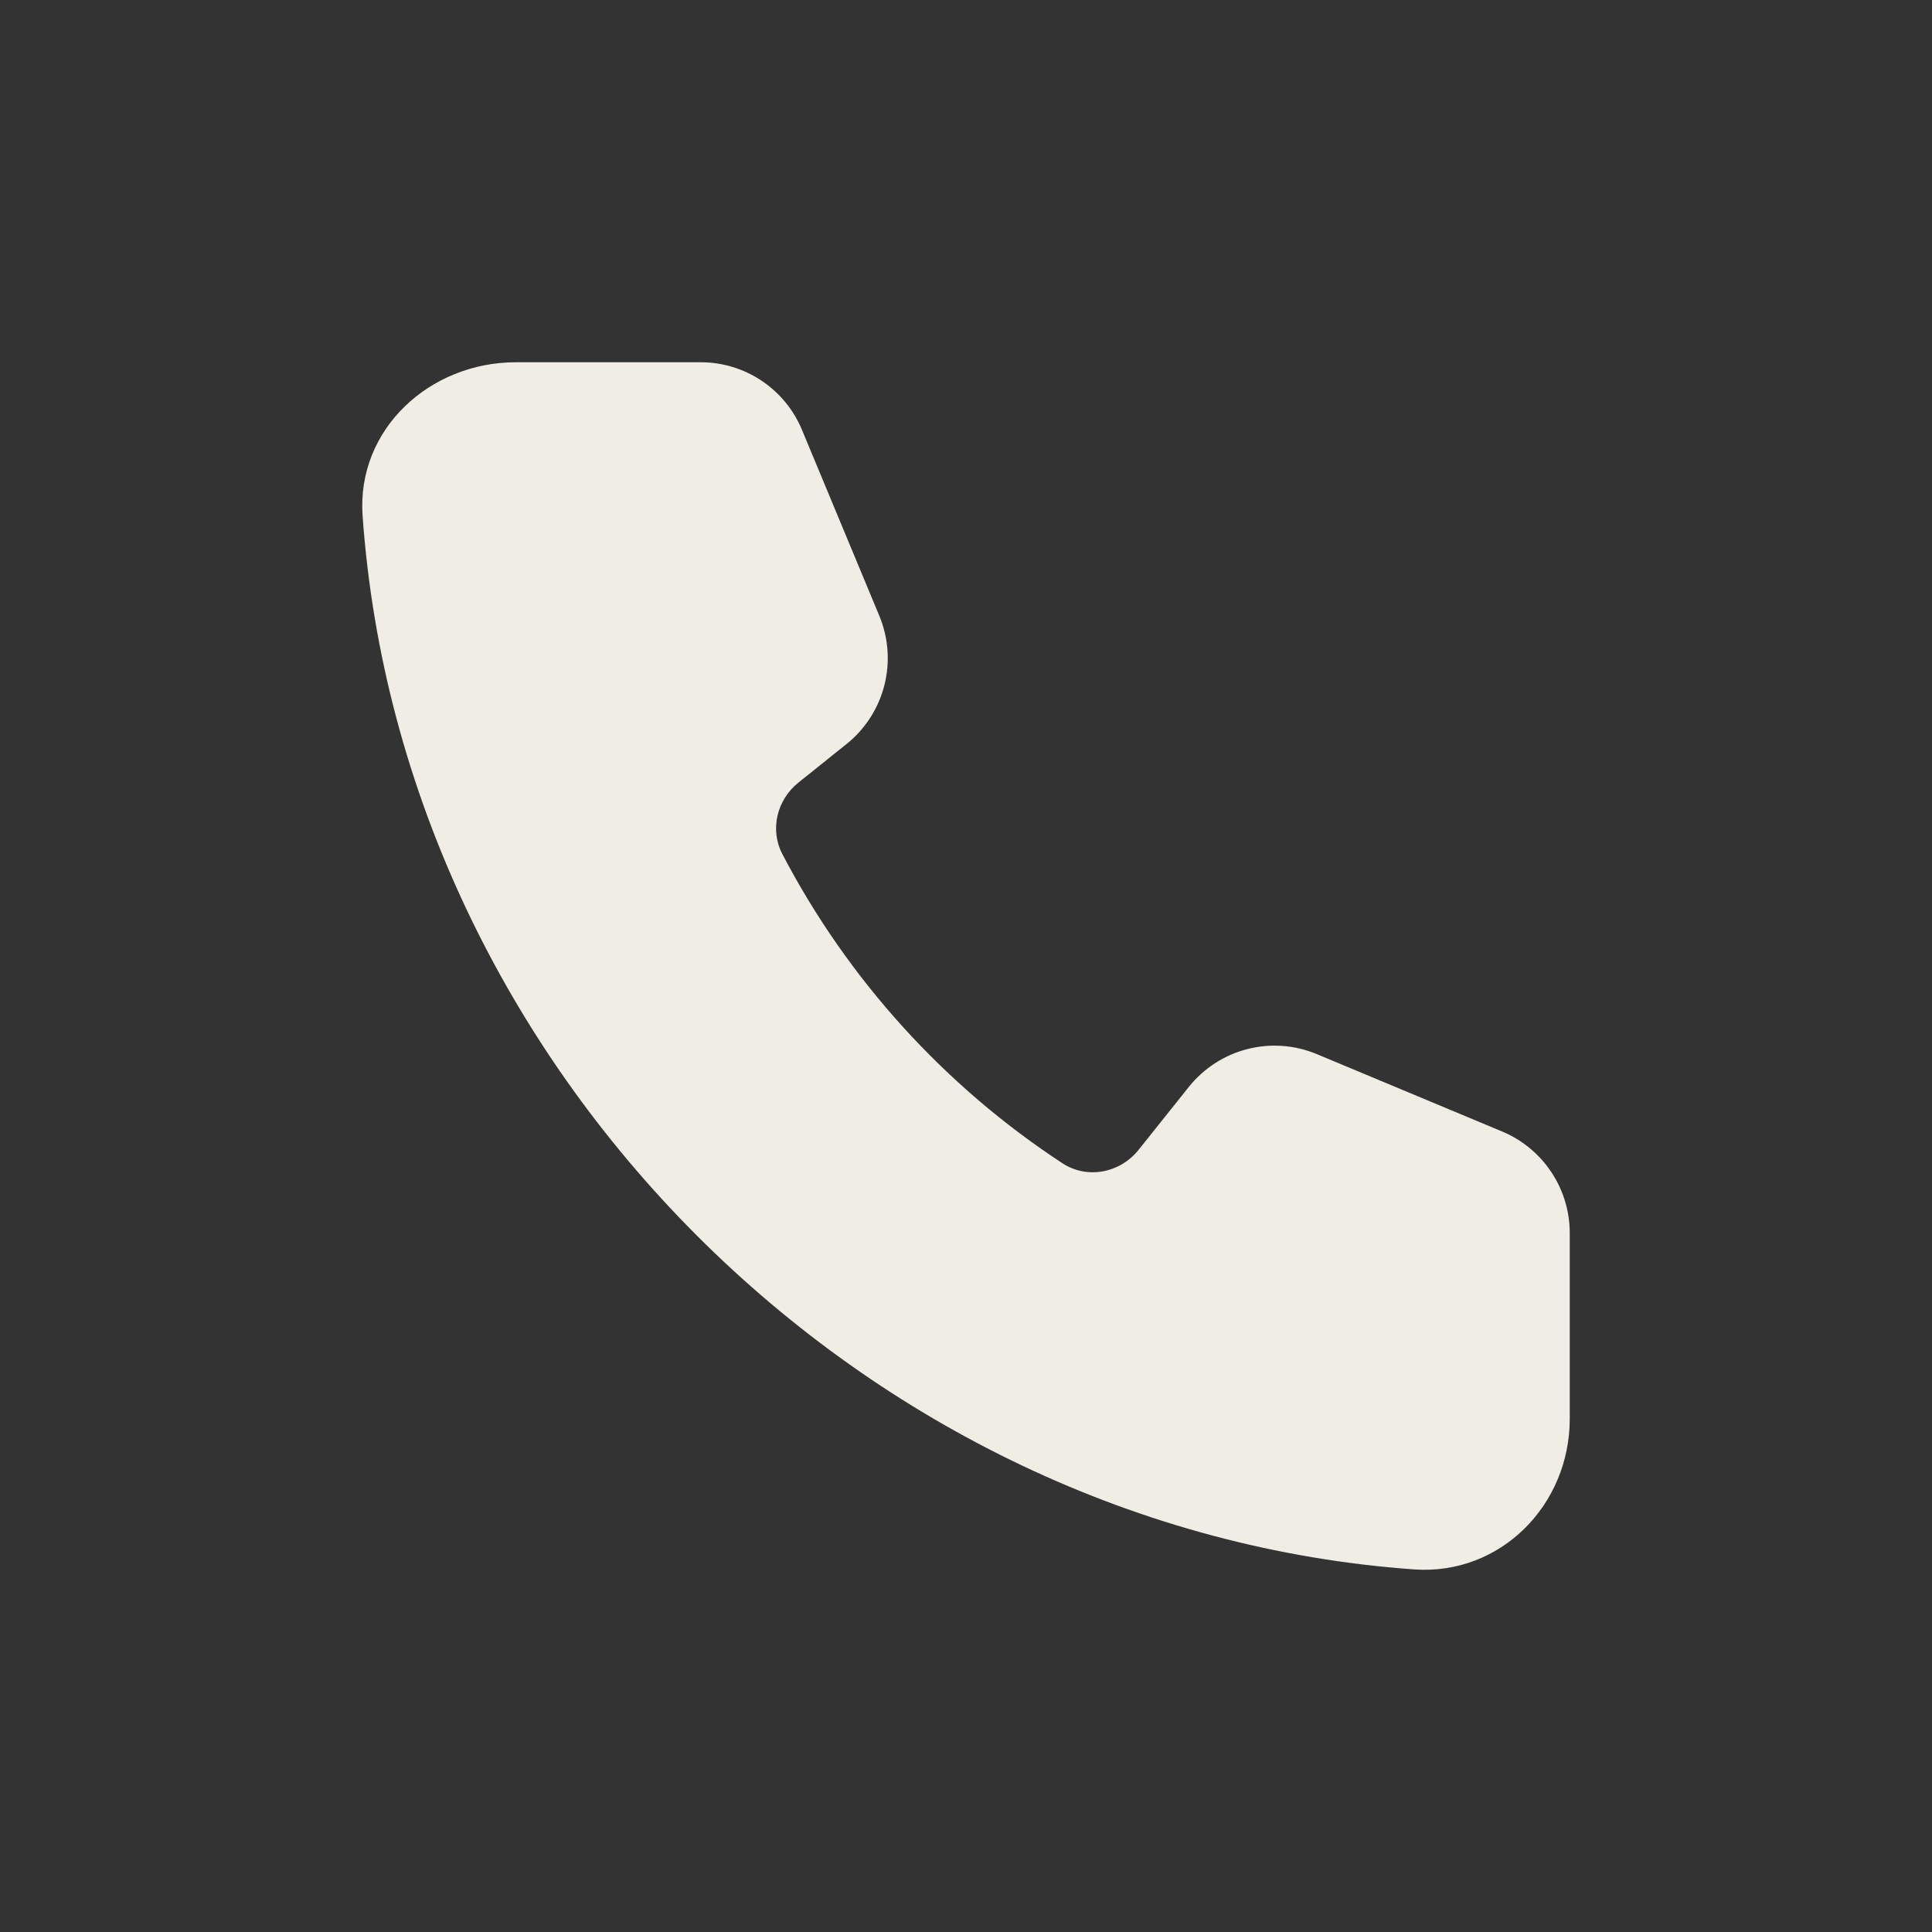 <svg width="40" height="40" viewBox="0 0 40 40" fill="none" xmlns="http://www.w3.org/2000/svg">
<rect x="0" y="0" width="40" height="40" fill="#333333" stroke="none"/>
<path d="M7.507 10.677C7.381 8.89 8.894 7.5 10.681 7.5H14.508C15.425 7.5 16.253 8.053 16.605 8.902L18.205 12.749C18.595 13.687 18.319 14.769 17.527 15.404L16.53 16.203C16.085 16.56 15.934 17.175 16.197 17.681C17.554 20.28 19.558 22.486 21.995 24.083C22.51 24.421 23.19 24.286 23.573 23.806L24.613 22.504C25.246 21.711 26.326 21.434 27.262 21.824L31.101 23.427C31.948 23.781 32.5 24.61 32.5 25.53V29.375C32.5 31.166 31.061 32.619 29.278 32.493C17.878 31.681 8.316 22.127 7.507 10.677Z" fill="#F0EDE4"/>
</svg>
